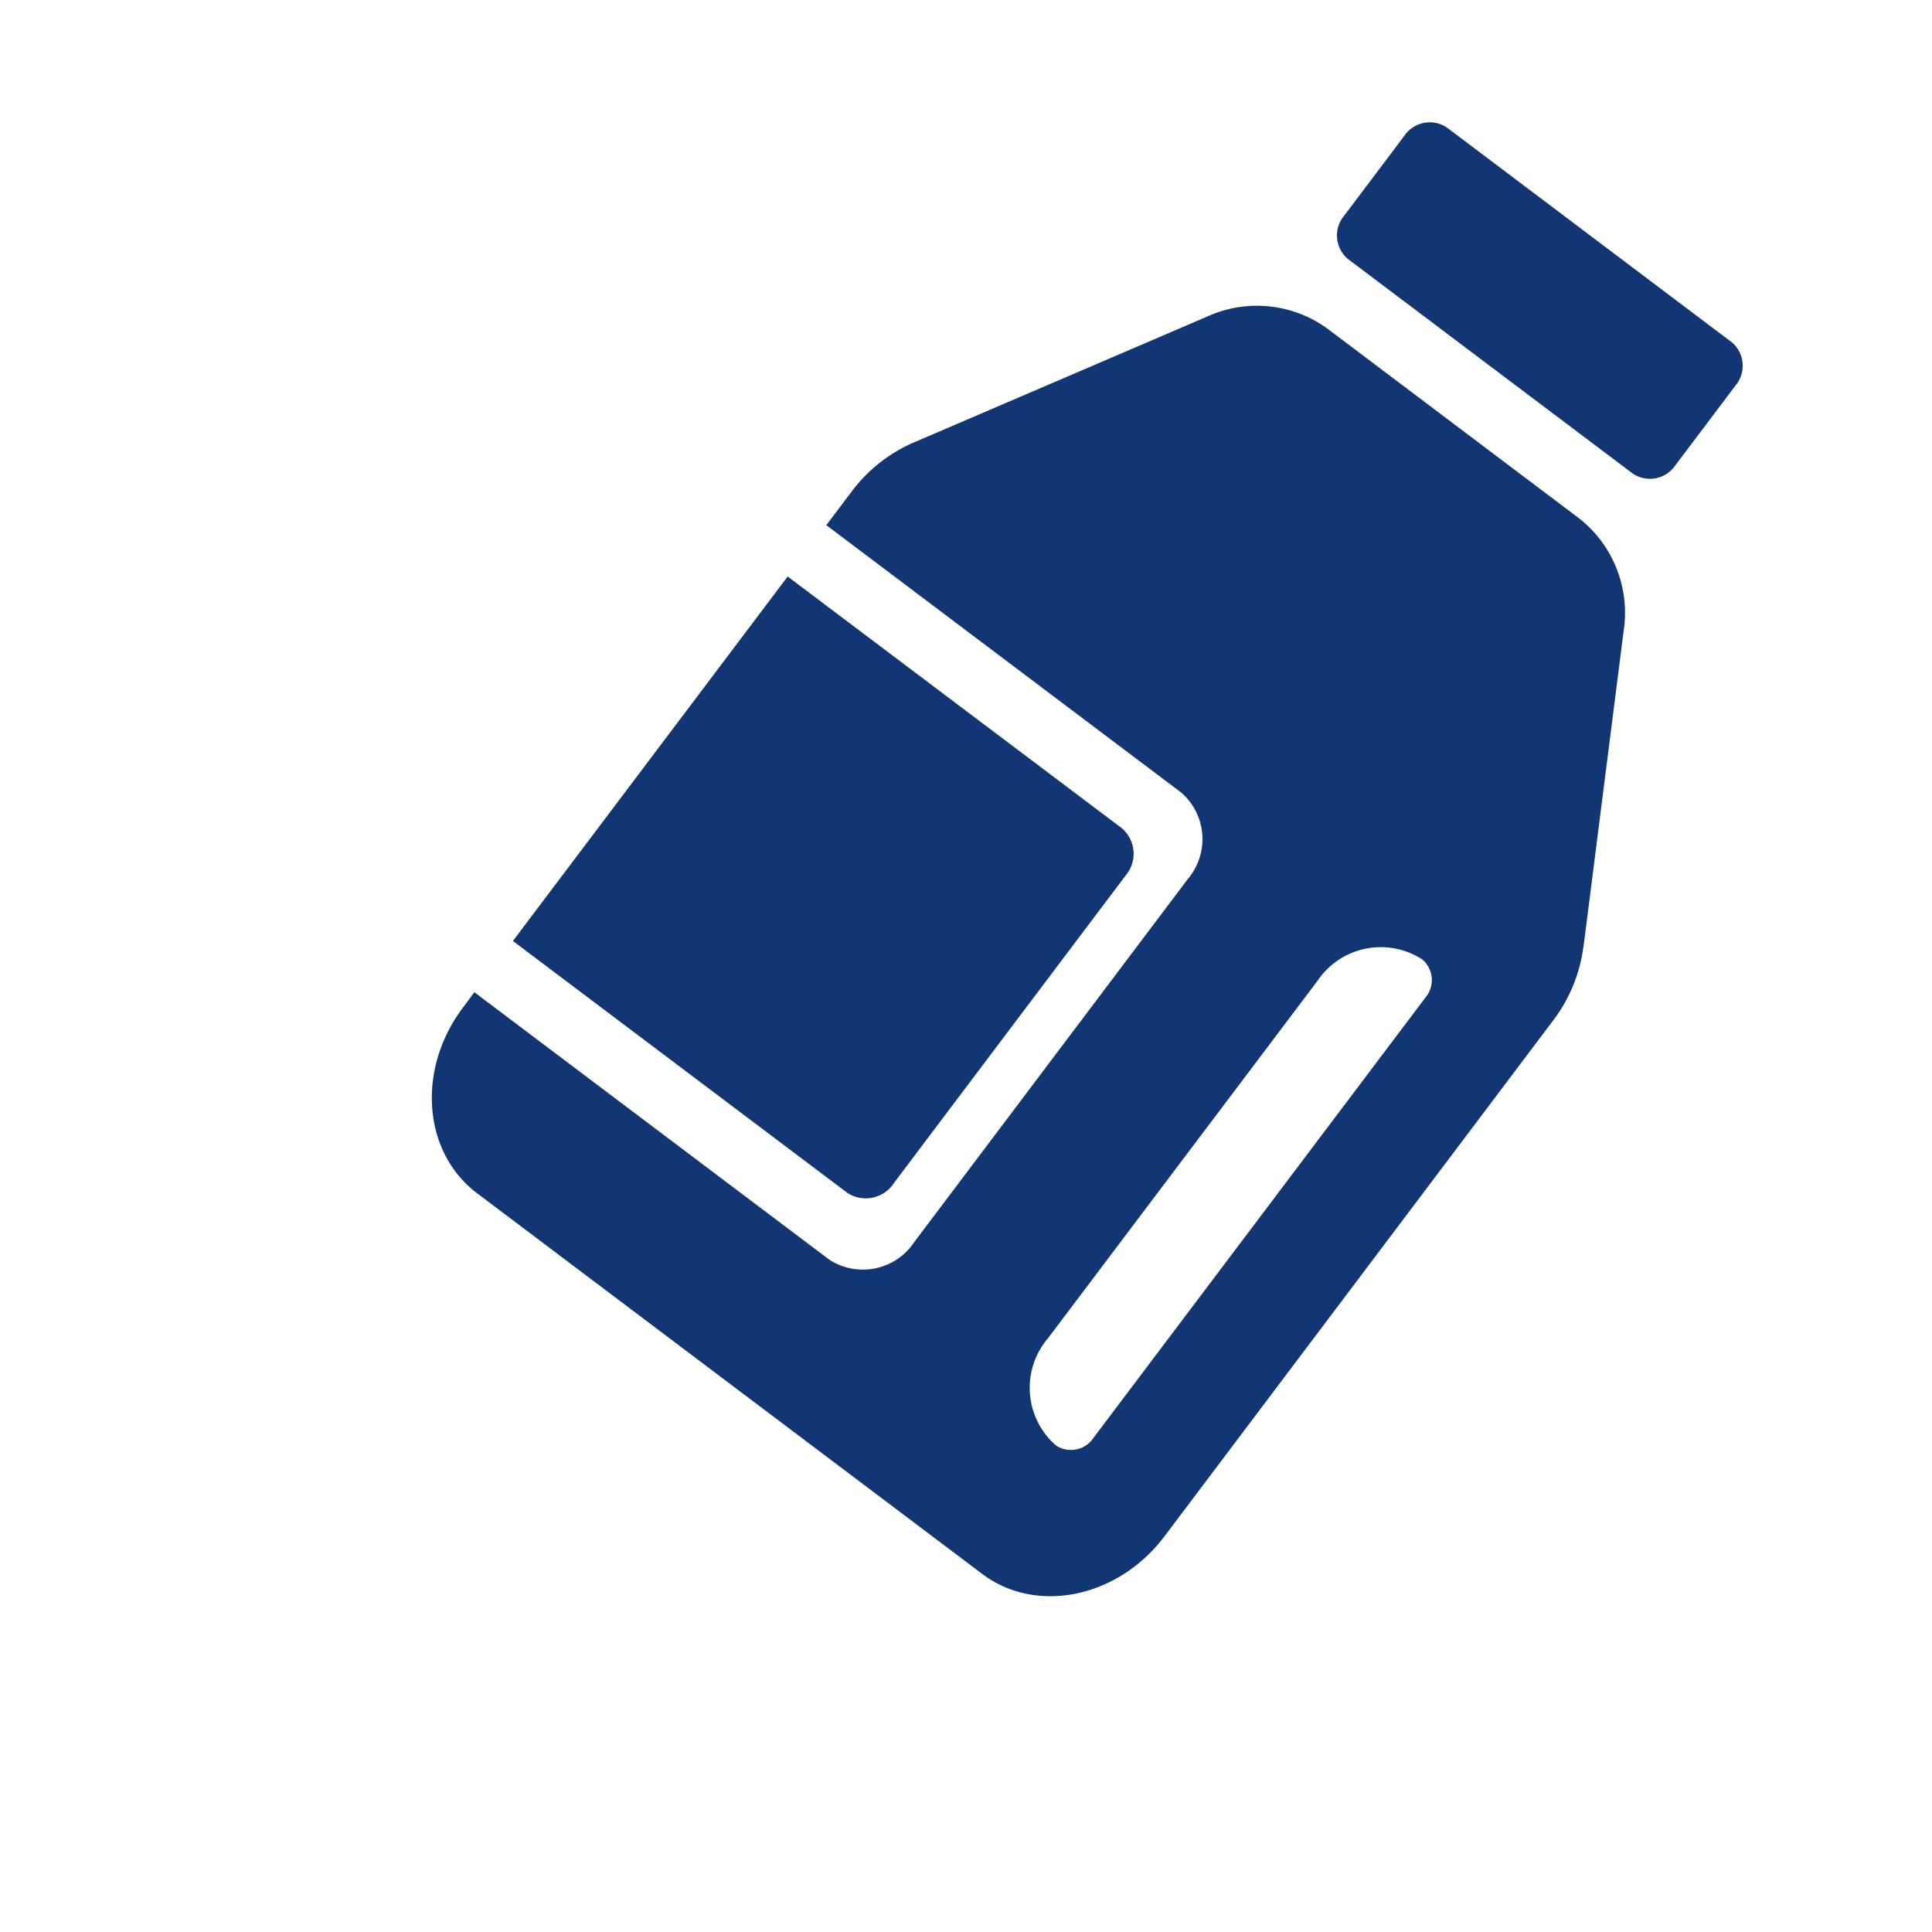 <svg data-name="グループ 50075" xmlns="http://www.w3.org/2000/svg" width="84" height="84"><path data-name="長方形 7061" fill="none" style="mix-blend-mode:multiply;isolation:isolate" d="M0 0h84v84H0z"/><g data-name="グループ 50072"><g data-name="グループ 42136" fill="#123574"><path data-name="パス 49481" d="M38.86 51.444L48.937 38.07a1.464 1.464 0 00-.156-2.057L34.247 25.066 22.3 40.912l14.538 10.95a1.464 1.464 0 002.025-.417"/><path data-name="パス 49482" d="M68.844 41.199l1.746-13.743a5.225 5.225 0 00-1.917-4.907L57.69 14.271a5.222 5.222 0 00-5.248-.488l-12.731 5.463a6.71 6.71 0 00-2.684 2.127l-1.1 1.46 15.428 11.624a2.683 2.683 0 01.284 3.768L39.752 54.001a2.682 2.682 0 01-3.7.764L20.625 43.14l-.494.666c-2.024 2.678-1.75 6.29.608 8.072L42.703 68.43c2.358 1.778 5.91 1.044 7.93-1.638L67.53 44.366a6.7 6.7 0 001.308-3.168M47.545 62.513a1.18 1.18 0 01-1.628.337 3.318 3.318 0 01-.356-4.66l11.707-15.525a3.319 3.319 0 014.578-.945 1.18 1.18 0 01.125 1.658z"/><path data-name="パス 49483" d="M58.591 11.25l12.412 9.35a1.339 1.339 0 001.847-.38l2.602-3.452a1.339 1.339 0 00-.144-1.877l-12.41-9.354a1.338 1.338 0 00-1.848.38L58.448 9.37a1.34 1.34 0 00.143 1.88"/></g></g></svg>
